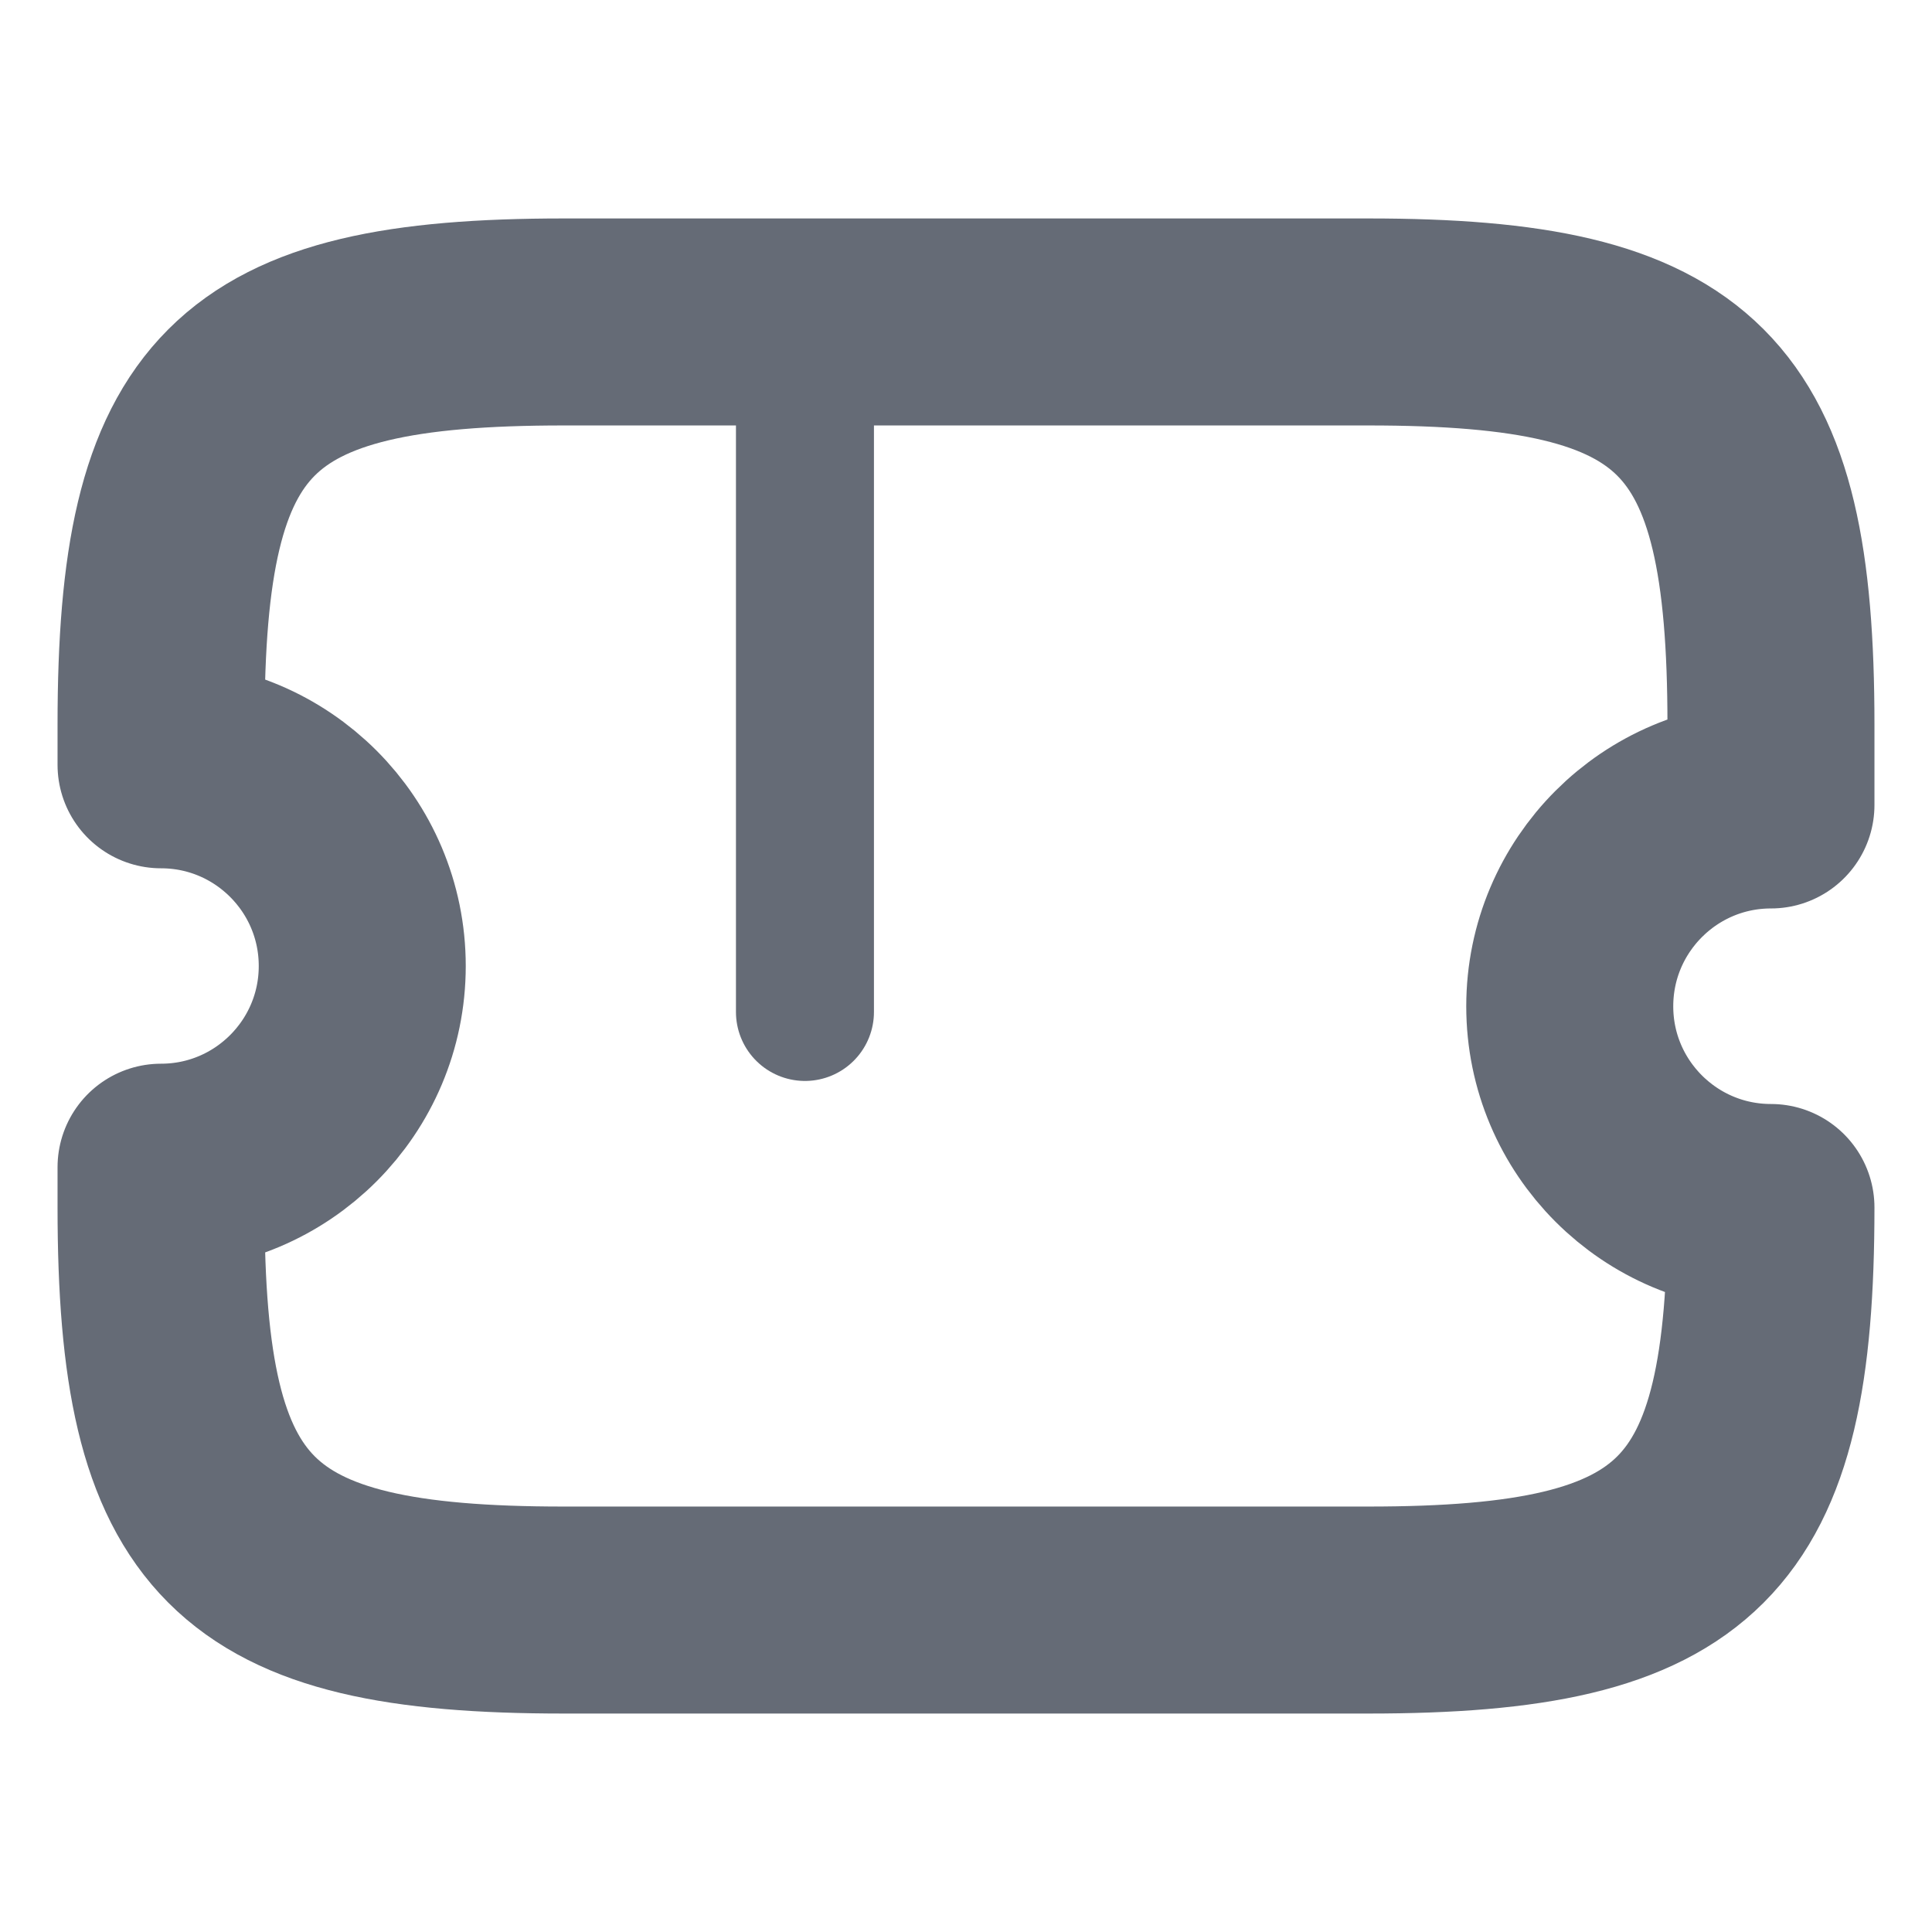 <svg width="14" height="14" viewBox="0 0 14 14" fill="none" xmlns="http://www.w3.org/2000/svg">
<path d="M11.375 7.292C11.375 6.487 12.028 5.833 12.833 5.833V5.25C12.833 2.917 12.25 2.333 9.916 2.333H4.083C1.75 2.333 1.167 2.917 1.167 5.25V5.542C1.972 5.542 2.625 6.195 2.625 7C2.625 7.805 1.972 8.458 1.167 8.458V8.75C1.167 11.083 1.75 11.667 4.083 11.667H9.916C12.25 11.667 12.833 11.083 12.833 8.75C12.028 8.75 11.375 8.097 11.375 7.292Z" stroke="#656B76" stroke-width="1.5" stroke-linecap="round" stroke-linejoin="round"/>
<path d="M5.833 2.333L5.833 11.667" stroke="#656B76" stroke-linecap="round" stroke-linejoin="round" stroke-dasharray="5 5"/>
</svg>
